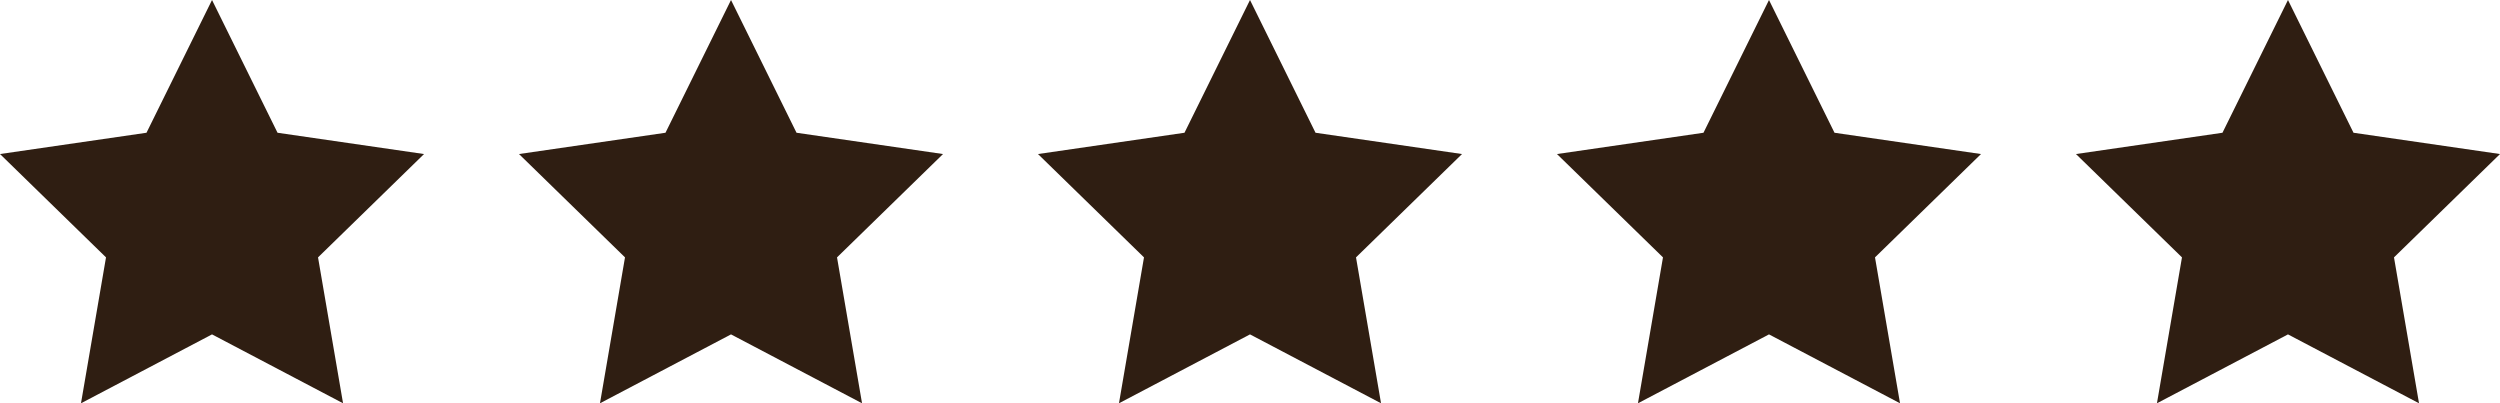 <svg xmlns="http://www.w3.org/2000/svg" id="Layer_1" data-name="Layer 1" viewBox="0 0 1976 318.75"><defs><style>.cls-1{fill:#2f1e12;}</style></defs><polygon class="cls-1" points="167.58 0 219.36 104.93 335.16 121.75 251.37 203.43 271.15 318.75 167.58 264.3 64.01 318.75 83.79 203.43 0 121.75 115.79 104.93 167.58 0"></polygon><polygon class="cls-1" points="577.79 0 629.57 104.93 745.37 121.75 661.58 203.43 681.36 318.75 577.79 264.3 474.22 318.75 494 203.43 410.21 121.75 526 104.93 577.79 0"></polygon><polygon class="cls-1" points="988 0 1039.79 104.93 1155.58 121.75 1071.79 203.43 1091.57 318.75 988 264.3 884.43 318.75 904.21 203.43 820.42 121.75 936.22 104.93 988 0"></polygon><polygon class="cls-1" points="1398.21 0 1449.99 104.93 1565.79 121.75 1482 203.43 1501.78 318.75 1398.21 264.3 1294.64 318.75 1314.42 203.43 1230.63 121.75 1346.43 104.93 1398.21 0"></polygon><polygon class="cls-1" points="1808.42 0 1860.21 104.93 1976 121.75 1892.21 203.43 1911.99 318.75 1808.42 264.3 1704.85 318.75 1724.63 203.43 1640.84 121.75 1756.64 104.93 1808.42 0"></polygon></svg>